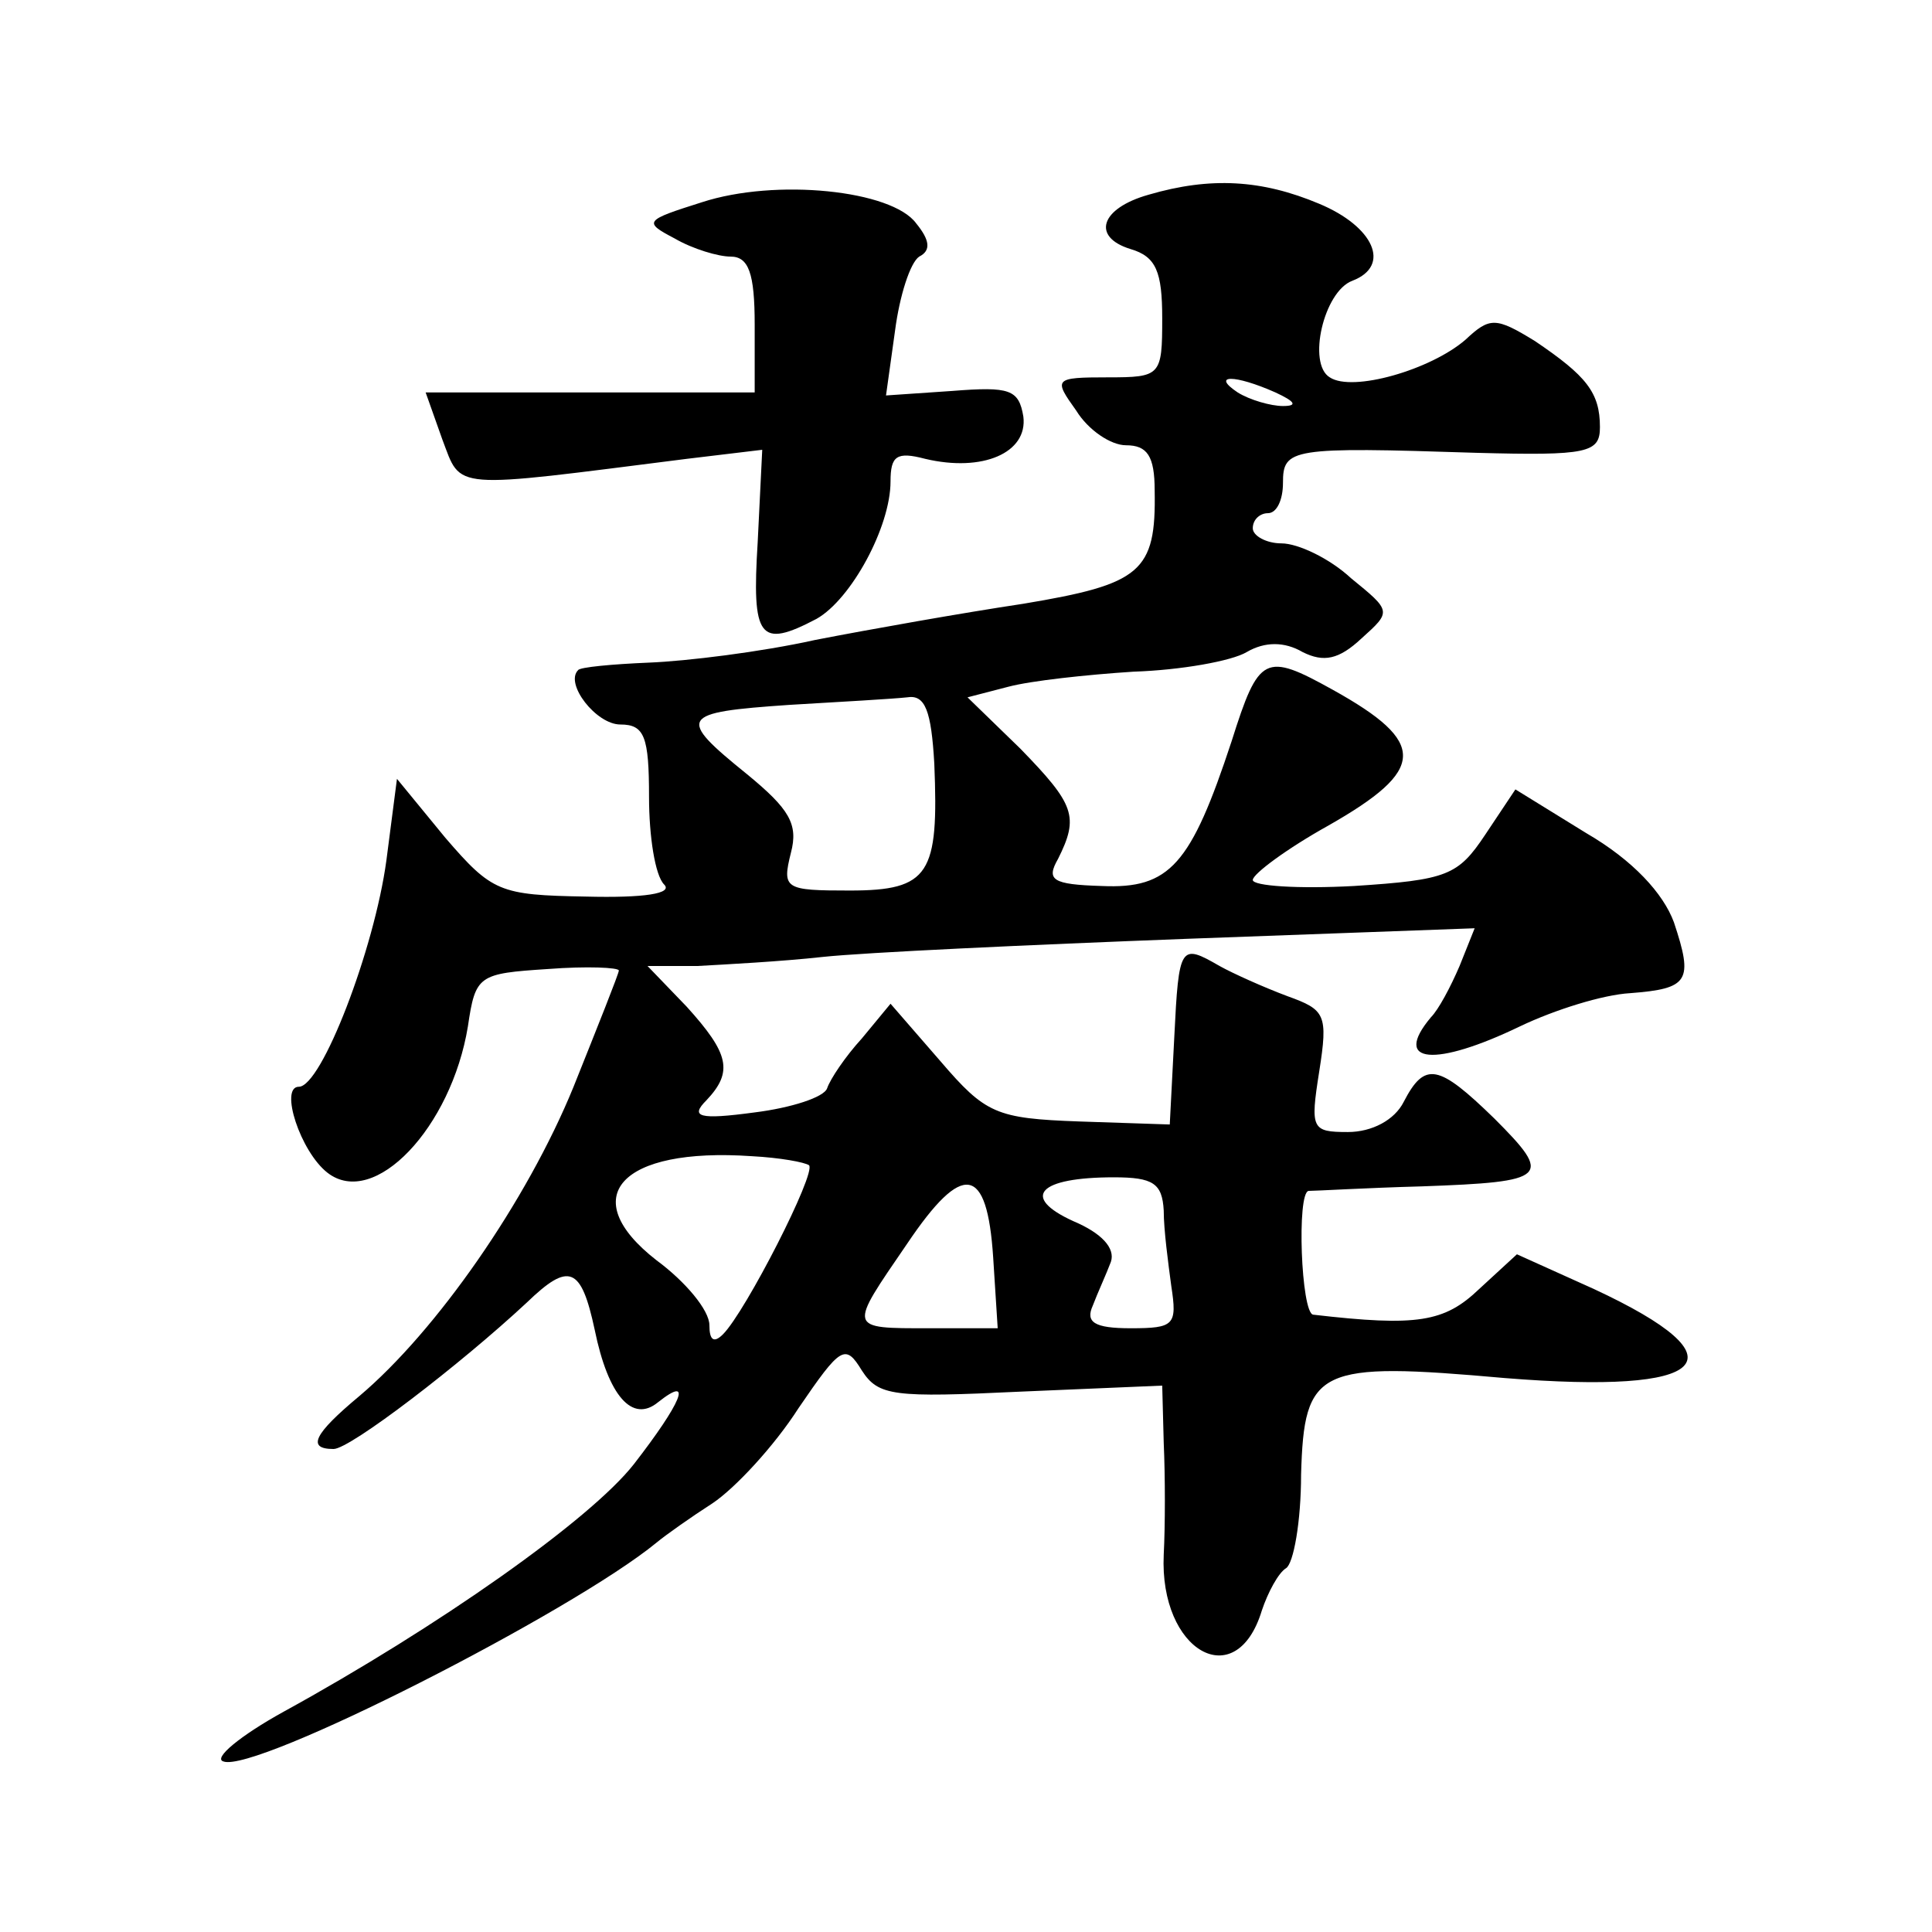 <?xml version="1.0" standalone="no"?>
<!DOCTYPE svg PUBLIC "-//W3C//DTD SVG 20010904//EN"
 "http://www.w3.org/TR/2001/REC-SVG-20010904/DTD/svg10.dtd">
<svg version="1.0" xmlns="http://www.w3.org/2000/svg"
 width="128pt" height="128pt" viewBox="0 0 128 128"
 preserveAspectRatio="xMidYMid meet">
<g transform="translate(0,128) scale(0.1,-0.1)"
fill="#0" stroke="none">
<path d="M465 1146 c-38 -12 -39 -13 -18 -24 12 -7 29 -12 37 -12 12 0 16 -11 16
-45 l0 -45 -109 0 -109 0 11 -31 c13 -34 4 -33 162 -13 l50 6 -3 -61 c-4 -64 1
-71 39 -51 23 13 49 61 49 91 0 17 4 20 23 15 38 -9 68 4 65 28 -3 18 -9 20 -47
17 l-44 -3 6 43 c3 23 10 45 16 49 8 4 7 11 -2 22 -16 22 -93 30 -142 14z M761
1151 c-32 -9 -38 -28 -12 -36 17 -5 21 -15 21 -46 0 -38 -1 -39 -36 -39 -36 0 -36
-1 -21 -22 8 -13 23 -23 33 -23 14 0 19 -7 19 -30 1 -54 -9 -62 -87 -75 -40 -6
-102 -17 -138 -24 -36 -8 -85 -14 -110 -15 -24 -1 -46 -3 -47 -5 -9 -9 12 -36 28
-36 16 0 19 -8 19 -48 0 -26 4 -52 10 -58 6 -6 -13 -9 -52 -8 -57 1 -62 3 -93 39
l-32 39 -7 -54 c-8 -59 -43 -150 -58 -150 -13 0 1 -43 19 -57 31 -24 82 30 93 97
5 34 7 35 53 38 26 2 47 1 47 -1 0 -2 -14 -37 -30 -77 -31 -76 -91 -162 -142 -205
-30 -25 -35 -35 -17 -35 11 0 84 56 128 97 28 27 36 24 45 -18 9 -44 25 -62 42
-48 24 19 15 -1 -16 -41 -29 -37 -130 -108 -232 -164 -29 -16 -47 -31 -40 -33 21
-8 231 99 287 145 6 5 23 17 37 26 15 10 41 38 57 63 28 41 31 43 42 25 11 -17
21 -18 105 -14 l94 4 1 -38 c1 -22 1 -55 0 -74 -3 -64 48 -93 65 -37 4 12 11 25
16 28 5 3 10 31 10 62 2 71 11 75 135 64 136 -11 160 12 59 59 l-51 23 -25 -23
c-23 -22 -41 -25 -110 -17 -8 1 -11 81 -3 82 5 0 38 2 75 3 84 3 87 6 48 45 -37
36 -46 38 -60 11 -6 -12 -21 -20 -37 -20 -24 0 -25 2 -19 40 6 38 4 41 -21 50 -16
6 -36 15 -45 20 -26 15 -27 14 -30 -47 l-3 -58 -60 2 c-55 2 -62 5 -92 40 l-33
38 -19 -23 c-11 -12 -21 -27 -23 -33 -2 -6 -24 -13 -48 -16 -37 -5 -43 -3 -32 8
18 19 15 31 -13 62 l-26 27 33 0 c18 1 56 3 83 6 28 3 136 8 241 12 l191 7 -10
-25 c-6 -14 -14 -29 -19 -34 -26 -31 3 -33 59 -6 23 11 55 21 73 22 39 3 42 8 29
47 -7 19 -27 41 -58 59 l-47 29 -20 -30 c-18 -27 -25 -30 -87 -34 -37 -2 -67 0
-67 4 0 4 23 21 50 36 65 37 66 55 3 90 -45 25 -49 23 -67 -34 -27 -82 -41 -98
-86 -96 -33 1 -37 4 -29 18 14 28 11 36 -25 73 l-35 34 27 7 c15 4 52 8 83 10 31
1 65 7 75 13 12 7 25 7 37 0 14 -7 24 -5 39 9 20 18 20 18 -7 40 -14 13 -35 23
-46 23 -10 0 -19 5 -19 10 0 6 5 10 10 10 6 0 10 9 10 20 0 23 5 24 128 20 74 -2
82 0 82 17 0 23 -9 34 -43 57 -26 16 -30 16 -46 1 -23 -20 -75 -35 -90 -25 -15
9 -4 57 15 64 26 10 14 36 -22 51 -38 16 -72 18 -113 6z m84 -131 c13 -6 15 -9
5 -9 -8 0 -22 4 -30 9 -18 12 -2 12 25 0z m-226 -246 c3 -73 -3 -84 -56 -84 -43
0 -45 1 -39 25 5 19 -1 29 -29 52 -47 38 -45 41 28 46 34 2 69 4 78 5 12 2 16 -9
18 -44z m-83 -266 c5 -5 -42 -97 -57 -112 -6 -6 -9 -4 -9 6 0 10 -16 29 -35 43
-54 42 -24 75 63 69 19 -1 35 -4 38 -6z m122 -61 l3 -47 -45 0 c-55 0 -54 -1 -15
56 37 55 53 52 57 -9z m113 31 c0 -13 3 -35 5 -50 4 -26 2 -28 -27 -28 -24 0 -30
4 -25 15 3 8 9 21 12 29 3 9 -6 19 -25 27 -35 16 -23 29 27 29 26 0 32 -4 33 -22z"/>
</g>
</svg>
